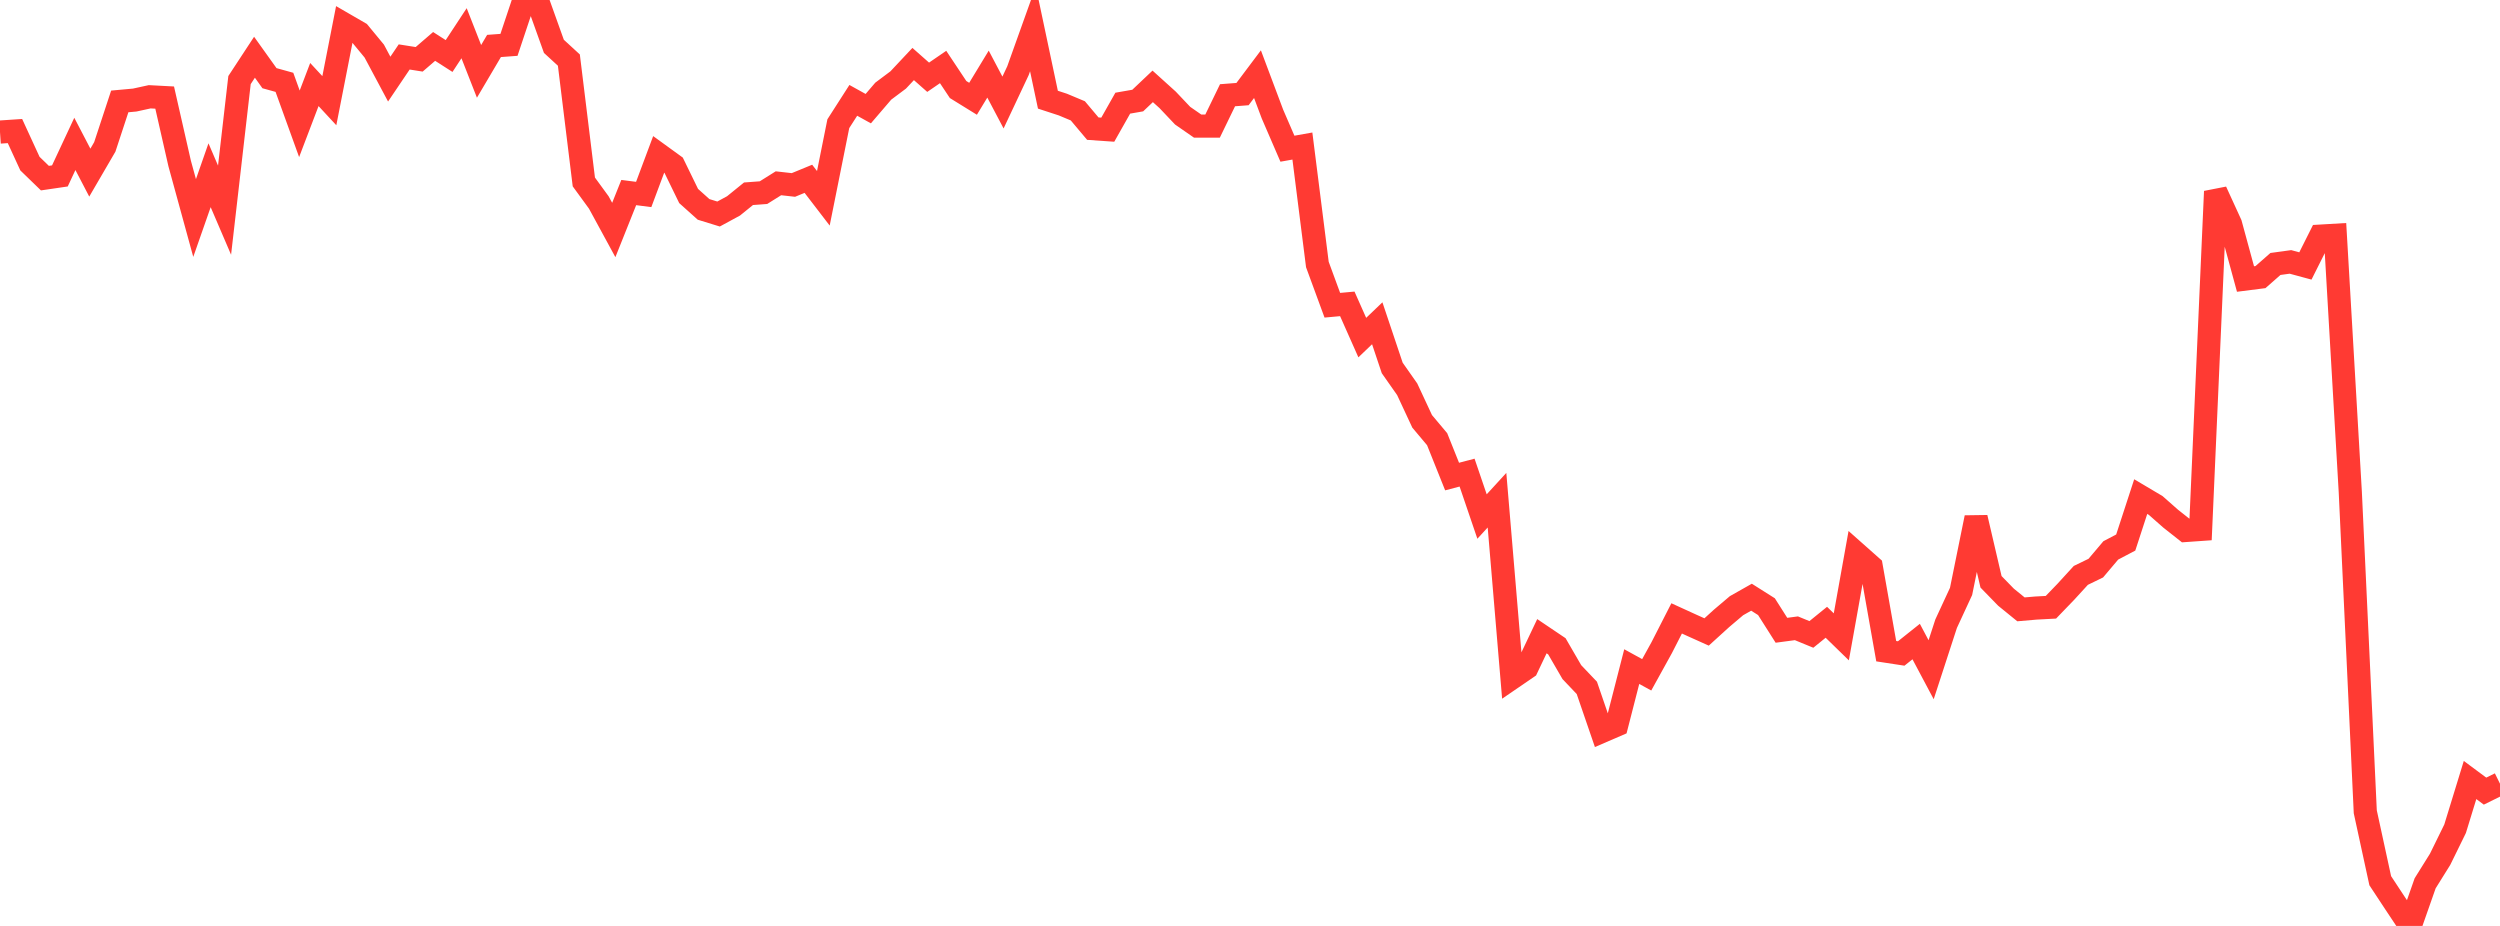<?xml version="1.0" standalone="no"?>
<!DOCTYPE svg PUBLIC "-//W3C//DTD SVG 1.1//EN" "http://www.w3.org/Graphics/SVG/1.1/DTD/svg11.dtd">

<svg width="135" height="50" viewBox="0 0 135 50" preserveAspectRatio="none" 
  xmlns="http://www.w3.org/2000/svg"
  xmlns:xlink="http://www.w3.org/1999/xlink">


<polyline points="0.0, 7.131 0.808, 7.077 1.617, 8.836 2.425, 9.619 3.234, 9.5 4.042, 7.771 4.85, 9.322 5.659, 7.933 6.467, 5.477 7.275, 5.403 8.084, 5.226 8.892, 5.269 9.701, 8.826 10.509, 11.773 11.317, 9.463 12.126, 11.349 12.934, 4.324 13.743, 3.091 14.551, 4.222 15.359, 4.446 16.168, 6.686 16.976, 4.565 17.784, 5.437 18.593, 1.31 19.401, 1.778 20.21, 2.758 21.018, 4.272 21.826, 3.075 22.635, 3.203 23.443, 2.507 24.251, 3.025 25.06, 1.794 25.868, 3.854 26.677, 2.482 27.485, 2.422 28.293, 0.0 29.102, 0.245 29.91, 2.502 30.719, 3.245 31.527, 9.825 32.335, 10.933 33.144, 12.42 33.952, 10.398 34.76, 10.501 35.569, 8.337 36.377, 8.923 37.186, 10.584 37.994, 11.308 38.802, 11.557 39.611, 11.118 40.419, 10.463 41.228, 10.403 42.036, 9.897 42.844, 9.988 43.653, 9.655 44.461, 10.708 45.269, 6.68 46.078, 5.419 46.886, 5.867 47.695, 4.923 48.503, 4.318 49.311, 3.457 50.12, 4.172 50.928, 3.618 51.737, 4.835 52.545, 5.334 53.353, 4.002 54.162, 5.536 54.97, 3.819 55.778, 1.561 56.587, 5.383 57.395, 5.647 58.204, 5.986 59.012, 6.947 59.82, 7.003 60.629, 5.571 61.437, 5.43 62.246, 4.664 63.054, 5.394 63.862, 6.247 64.671, 6.808 65.479, 6.809 66.287, 5.143 67.096, 5.081 67.904, 4.005 68.713, 6.161 69.521, 8.03 70.329, 7.886 71.138, 14.284 71.946, 16.483 72.754, 16.409 73.563, 18.23 74.371, 17.457 75.18, 19.869 75.988, 21.02 76.796, 22.753 77.605, 23.716 78.413, 25.734 79.222, 25.521 80.03, 27.893 80.838, 27.011 81.647, 36.609 82.455, 36.056 83.263, 34.355 84.072, 34.9 84.88, 36.295 85.689, 37.145 86.497, 39.499 87.305, 39.15 88.114, 35.996 88.922, 36.44 89.731, 34.975 90.539, 33.393 91.347, 33.762 92.156, 34.126 92.964, 33.392 93.772, 32.707 94.581, 32.249 95.389, 32.76 96.198, 34.035 97.006, 33.927 97.814, 34.259 98.623, 33.603 99.431, 34.39 100.24, 29.88 101.048, 30.596 101.856, 35.164 102.665, 35.288 103.473, 34.644 104.281, 36.165 105.09, 33.681 105.898, 31.935 106.707, 27.951 107.515, 31.417 108.323, 32.247 109.132, 32.905 109.94, 32.835 110.749, 32.792 111.557, 31.954 112.365, 31.071 113.174, 30.678 113.982, 29.722 114.79, 29.297 115.599, 26.816 116.407, 27.295 117.216, 28.008 118.024, 28.646 118.832, 28.589 119.641, 10.336 120.449, 12.1 121.257, 15.067 122.066, 14.964 122.874, 14.254 123.683, 14.143 124.491, 14.362 125.299, 12.751 126.108, 12.703 126.916, 26.575 127.725, 43.837 128.533, 47.558 129.341, 48.784 130.15, 50.0 130.958, 47.697 131.766, 46.402 132.575, 44.752 133.383, 42.12 134.192, 42.721 135.0, 42.321" fill="none" stroke="#ff3a33" stroke-width="1.25"/>

</svg>
